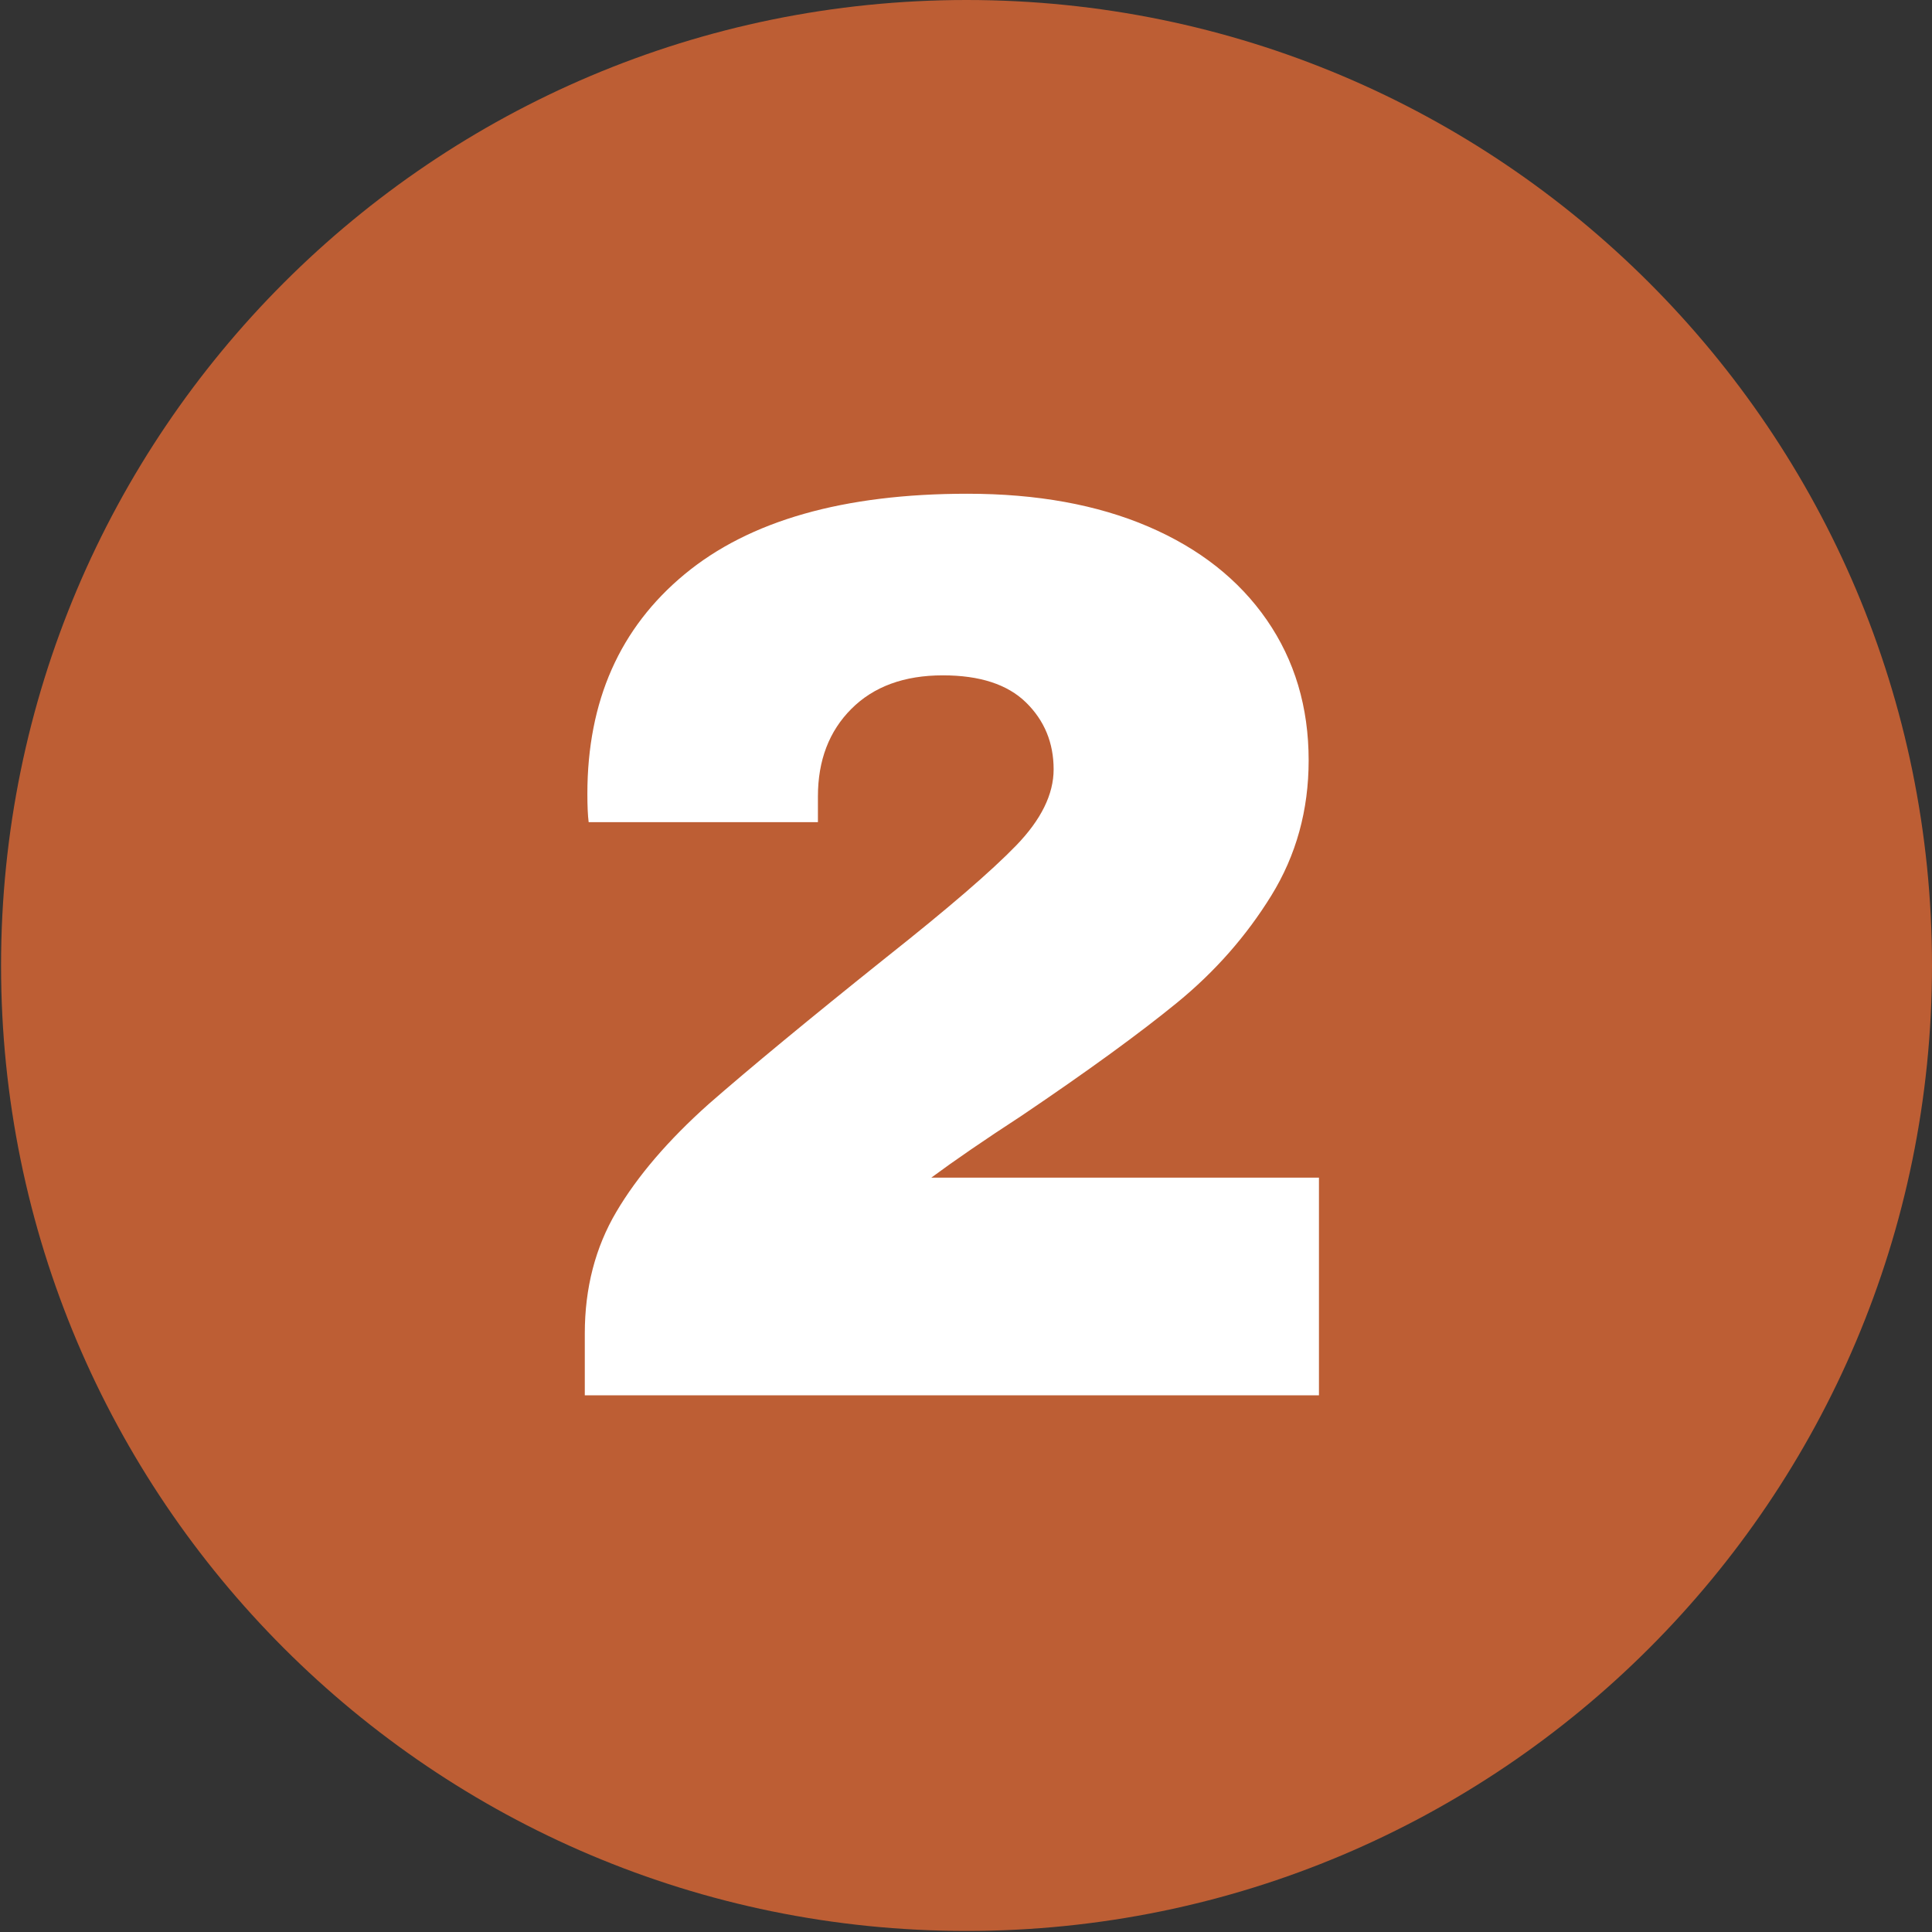 <svg version="1.0" preserveAspectRatio="xMidYMid meet" height="1000" viewBox="0 0 750 750" zoomAndPan="magnify" width="1000" xmlns:xlink="http://www.w3.org/1999/xlink" xmlns="http://www.w3.org/2000/svg"><rect x="0" y="0" width="750" height="750" fill="#333333" stroke="none"/><defs><g></g><clipPath id="104645450e"><path clip-rule="nonzero" d="M 0.41 0 L 750 0 L 750 749.59 L 0.41 749.59 Z M 0.41 0"></path></clipPath><clipPath id="eef09cbf3e"><path clip-rule="nonzero" d="M 375.203 0 C 168.211 0 0.41 167.801 0.41 374.797 C 0.41 581.789 168.211 749.59 375.203 749.59 C 582.199 749.59 750 581.789 750 374.797 C 750 167.801 582.199 0 375.203 0 Z M 375.203 0"></path></clipPath></defs><g clip-path="url(#104645450e)"><g clip-path="url(#eef09cbf3e)"><path fill-rule="nonzero" fill-opacity="1" d="M 0.41 0 L 750 0 L 750 749.59 L 0.41 749.59 Z M 0.41 0" fill="#bd5e34"></path></g></g><g fill-opacity="1" fill="#ffffff"><g transform="translate(202.517, 541.67)"><g><path d="M 173 -350 C 200 -350 223.414 -345.75 243.25 -337.25 C 263.082 -328.75 278.414 -316.664 289.25 -301 C 300.082 -285.332 305.5 -267.164 305.5 -246.5 C 305.5 -227.164 300.664 -209.664 291 -194 C 281.332 -178.332 269.164 -164.5 254.5 -152.5 C 239.832 -140.5 219.664 -125.832 194 -108.5 C 179.664 -99.164 168 -91.164 159 -84.5 L 309.5 -84.5 L 309.5 0 L 24.5 0 L 24.5 -24 C 24.5 -41.664 28.582 -57.414 36.75 -71.25 C 44.914 -85.082 56.832 -99 72.5 -113 C 88.5 -127 111.5 -146 141.5 -170 C 165.5 -189 182.332 -203.5 192 -213.5 C 201.664 -223.5 206.5 -233.332 206.5 -243 C 206.5 -253.332 202.914 -262 195.75 -269 C 188.582 -276 177.832 -279.5 163.5 -279.5 C 148.5 -279.5 136.664 -275.164 128 -266.5 C 119.332 -257.832 115 -246.5 115 -232.5 L 115 -222.5 L 26 -222.5 C 25.664 -225.164 25.5 -228.832 25.5 -233.5 C 25.5 -269.5 38.082 -297.914 63.25 -318.75 C 88.414 -339.582 125 -350 173 -350 Z M 173 -350"></path></g></g></g></svg>